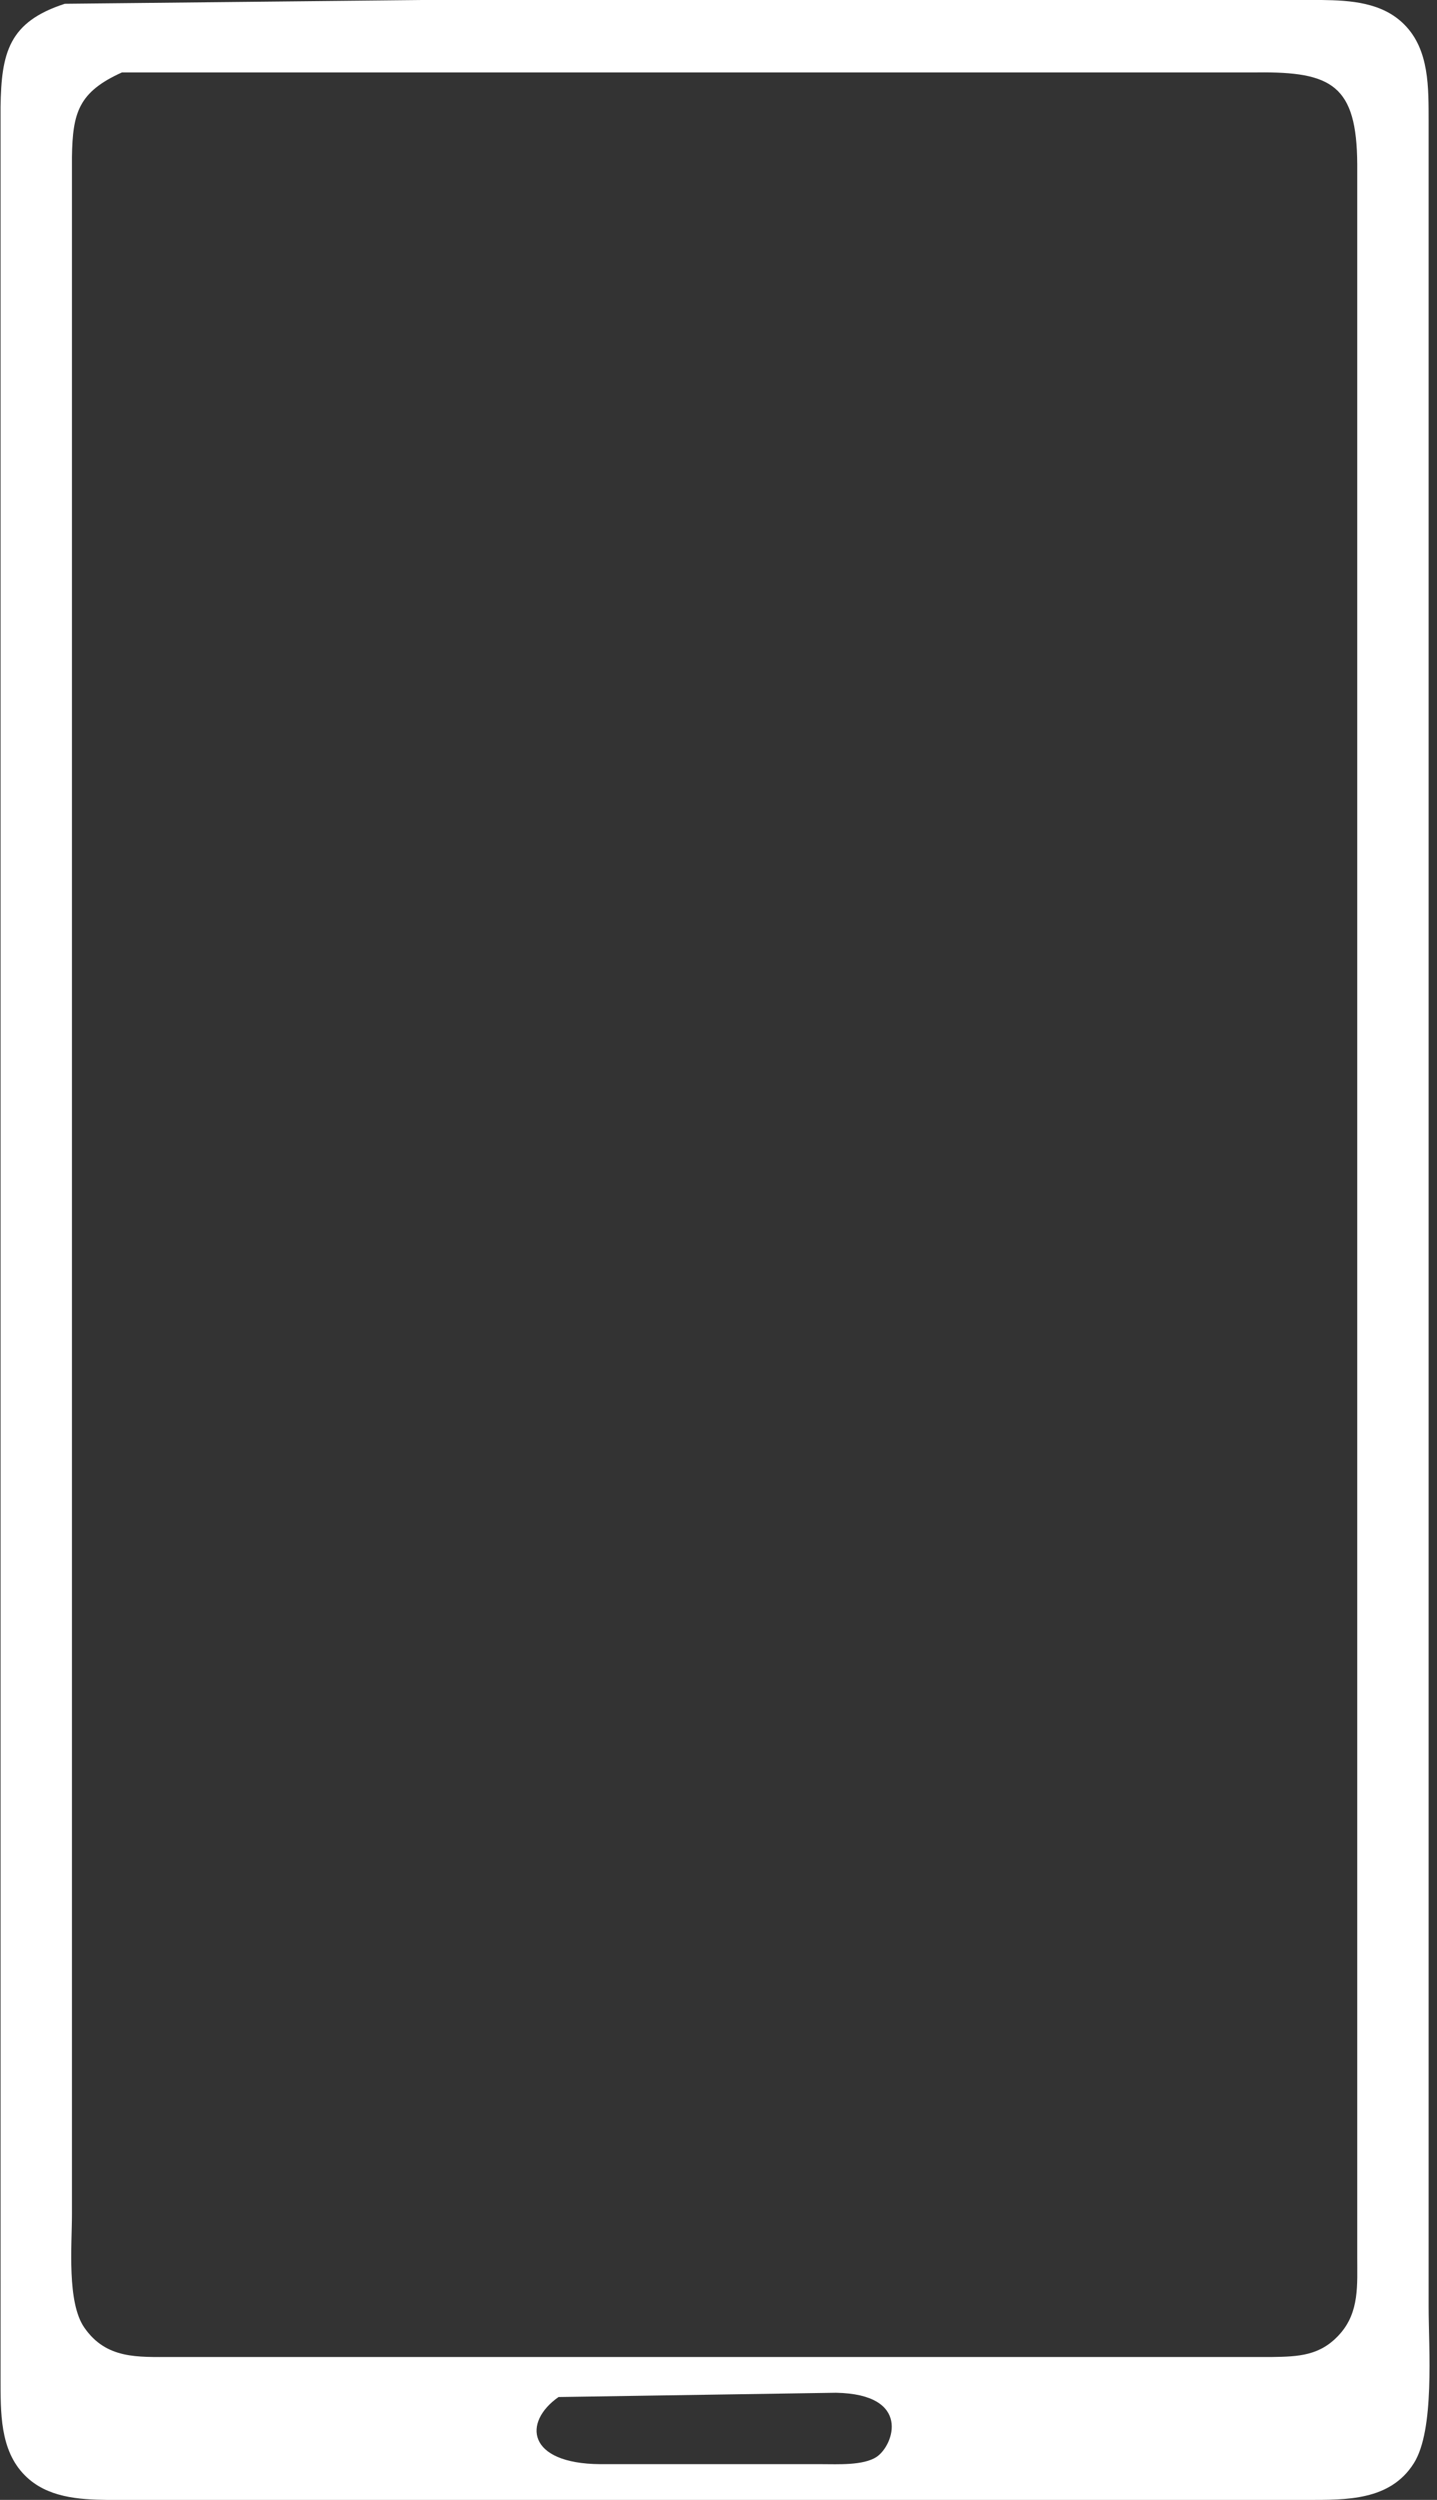 <?xml version="1.0" encoding="UTF-8" standalone="no"?><svg xmlns="http://www.w3.org/2000/svg" xmlns:xlink="http://www.w3.org/1999/xlink" fill="#ffffff" height="72" preserveAspectRatio="xMidYMid meet" version="1" viewBox="19.4 4.0 41.4 72.0" width="41.4" zoomAndPan="magnify"><rect x="19.4" y="4.0" width="41.4" height="72.0" fill="#333333" stroke="none"/><g id="change1_1"><path d="m 31.553,4 c 0,0 20.16,0 20.16,0 0,0 5.76,0 5.76,0 0.839,0.01 1.751,0.07 2.382,0.704 0.732,0.73 0.701,1.837 0.704,2.794 0,0 0,52.663 0,52.663 0,0 0,10.286 0,10.286 0,1.183 0.183,3.542 -0.43,4.503 -0.683,1.076 -1.944,1.049 -3.067,1.051 0,0 -28.8,0 -28.8,0 0,0 -5.76,0 -5.76,0 -0.839,-0.01 -1.751,-0.07 -2.382,-0.704 -0.732,-0.73 -0.701,-1.837 -0.704,-2.794 0,0 0,-52.046 0,-52.046 0,0 0,-13.371 0,-13.371 0.021,-1.578 0.243,-2.456 1.851,-2.977 0,0 10.286,-0.109 10.286,-0.109 z M 21.473,8.526 c 0,0 0,11.931 0,11.931 0,0 0,39.497 0,39.497 0,0 0,7.817 0,7.817 0,0.899 -0.15,2.541 0.358,3.269 0.634,0.913 1.541,0.843 2.522,0.845 0,0 26.126,0 26.126,0 0,0 5.554,0 5.554,0 0.78,-0.012 1.409,-0.033 1.969,-0.664 0.568,-0.638 0.498,-1.424 0.5,-2.216 0,0 0,-48.343 0,-48.343 0,0 0,-11.931 0,-11.931 -0.012,-2.273 -0.732,-2.67 -2.88,-2.645 0,0 -21.6,0 -21.6,0 0,0 -11.109,0 -11.109,0 -1.253,0.566 -1.421,1.162 -1.44,2.44 z M 36.696,74.971 c 0,0 6.377,0 6.377,0 0.448,0 1.203,0.043 1.582,-0.21 0.496,-0.331 1.018,-1.806 -1.171,-1.847 0,0 -7.992,0.123 -7.992,0.123 -1.031,0.72 -0.92,1.919 1.203,1.934 z"/></g></svg>